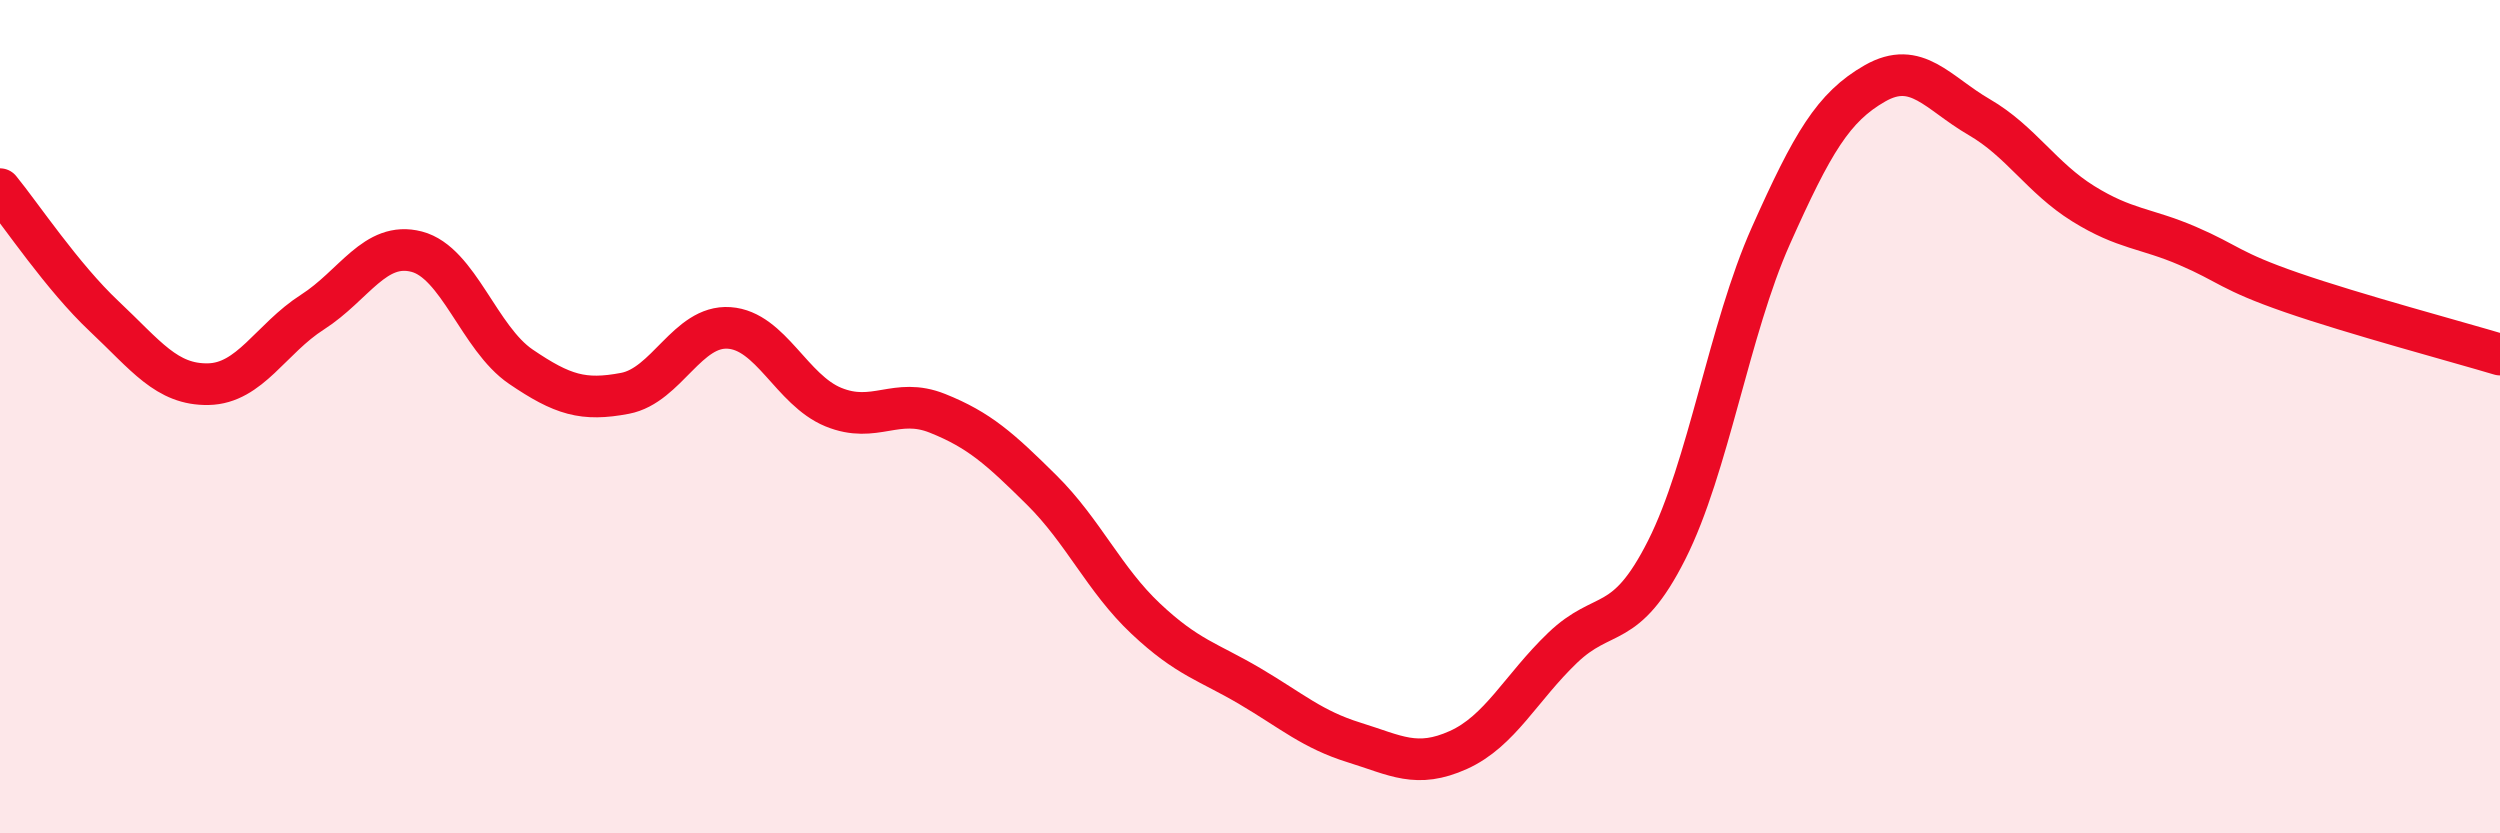 
    <svg width="60" height="20" viewBox="0 0 60 20" xmlns="http://www.w3.org/2000/svg">
      <path
        d="M 0,4.54 C 0.5,5.15 1.5,6.65 2.5,7.59 C 3.5,8.53 4,9.24 5,9.22 C 6,9.2 6.5,8.13 7.5,7.49 C 8.5,6.85 9,5.78 10,6.04 C 11,6.3 11.5,8.12 12.5,8.8 C 13.5,9.48 14,9.63 15,9.44 C 16,9.25 16.5,7.8 17.5,7.87 C 18.5,7.94 19,9.36 20,9.77 C 21,10.18 21.5,9.52 22.5,9.92 C 23.5,10.32 24,10.77 25,11.76 C 26,12.75 26.5,13.91 27.5,14.85 C 28.5,15.79 29,15.88 30,16.47 C 31,17.06 31.5,17.51 32.5,17.82 C 33.5,18.13 34,18.45 35,18 C 36,17.55 36.5,16.51 37.5,15.55 C 38.5,14.59 39,15.18 40,13.2 C 41,11.22 41.5,7.9 42.5,5.66 C 43.5,3.42 44,2.57 45,2 C 46,1.43 46.5,2.23 47.5,2.81 C 48.5,3.39 49,4.27 50,4.89 C 51,5.51 51.5,5.47 52.5,5.9 C 53.5,6.33 53.5,6.5 55,7.02 C 56.5,7.54 59,8.21 60,8.51L60 20L0 20Z"
        fill="#EB0A25"
        opacity="0.1"
        stroke-linecap="round"
        stroke-linejoin="round"
      />
      <path
        d="M 0,4.54 C 0.5,5.15 1.5,6.65 2.5,7.59 C 3.5,8.53 4,9.24 5,9.22 C 6,9.2 6.5,8.13 7.5,7.49 C 8.5,6.85 9,5.78 10,6.04 C 11,6.3 11.5,8.12 12.5,8.8 C 13.5,9.48 14,9.63 15,9.44 C 16,9.25 16.5,7.8 17.5,7.87 C 18.5,7.94 19,9.36 20,9.77 C 21,10.18 21.5,9.52 22.5,9.92 C 23.5,10.32 24,10.77 25,11.76 C 26,12.75 26.5,13.91 27.5,14.85 C 28.5,15.79 29,15.88 30,16.47 C 31,17.06 31.5,17.51 32.5,17.82 C 33.5,18.13 34,18.45 35,18 C 36,17.55 36.5,16.51 37.5,15.55 C 38.5,14.59 39,15.18 40,13.2 C 41,11.22 41.5,7.9 42.5,5.66 C 43.5,3.42 44,2.57 45,2 C 46,1.43 46.5,2.23 47.5,2.81 C 48.5,3.39 49,4.27 50,4.89 C 51,5.51 51.5,5.47 52.5,5.9 C 53.5,6.33 53.5,6.5 55,7.02 C 56.5,7.54 59,8.21 60,8.51"
        stroke="#EB0A25"
        stroke-width="1"
        fill="none"
        stroke-linecap="round"
        stroke-linejoin="round"
      />
    </svg>
  